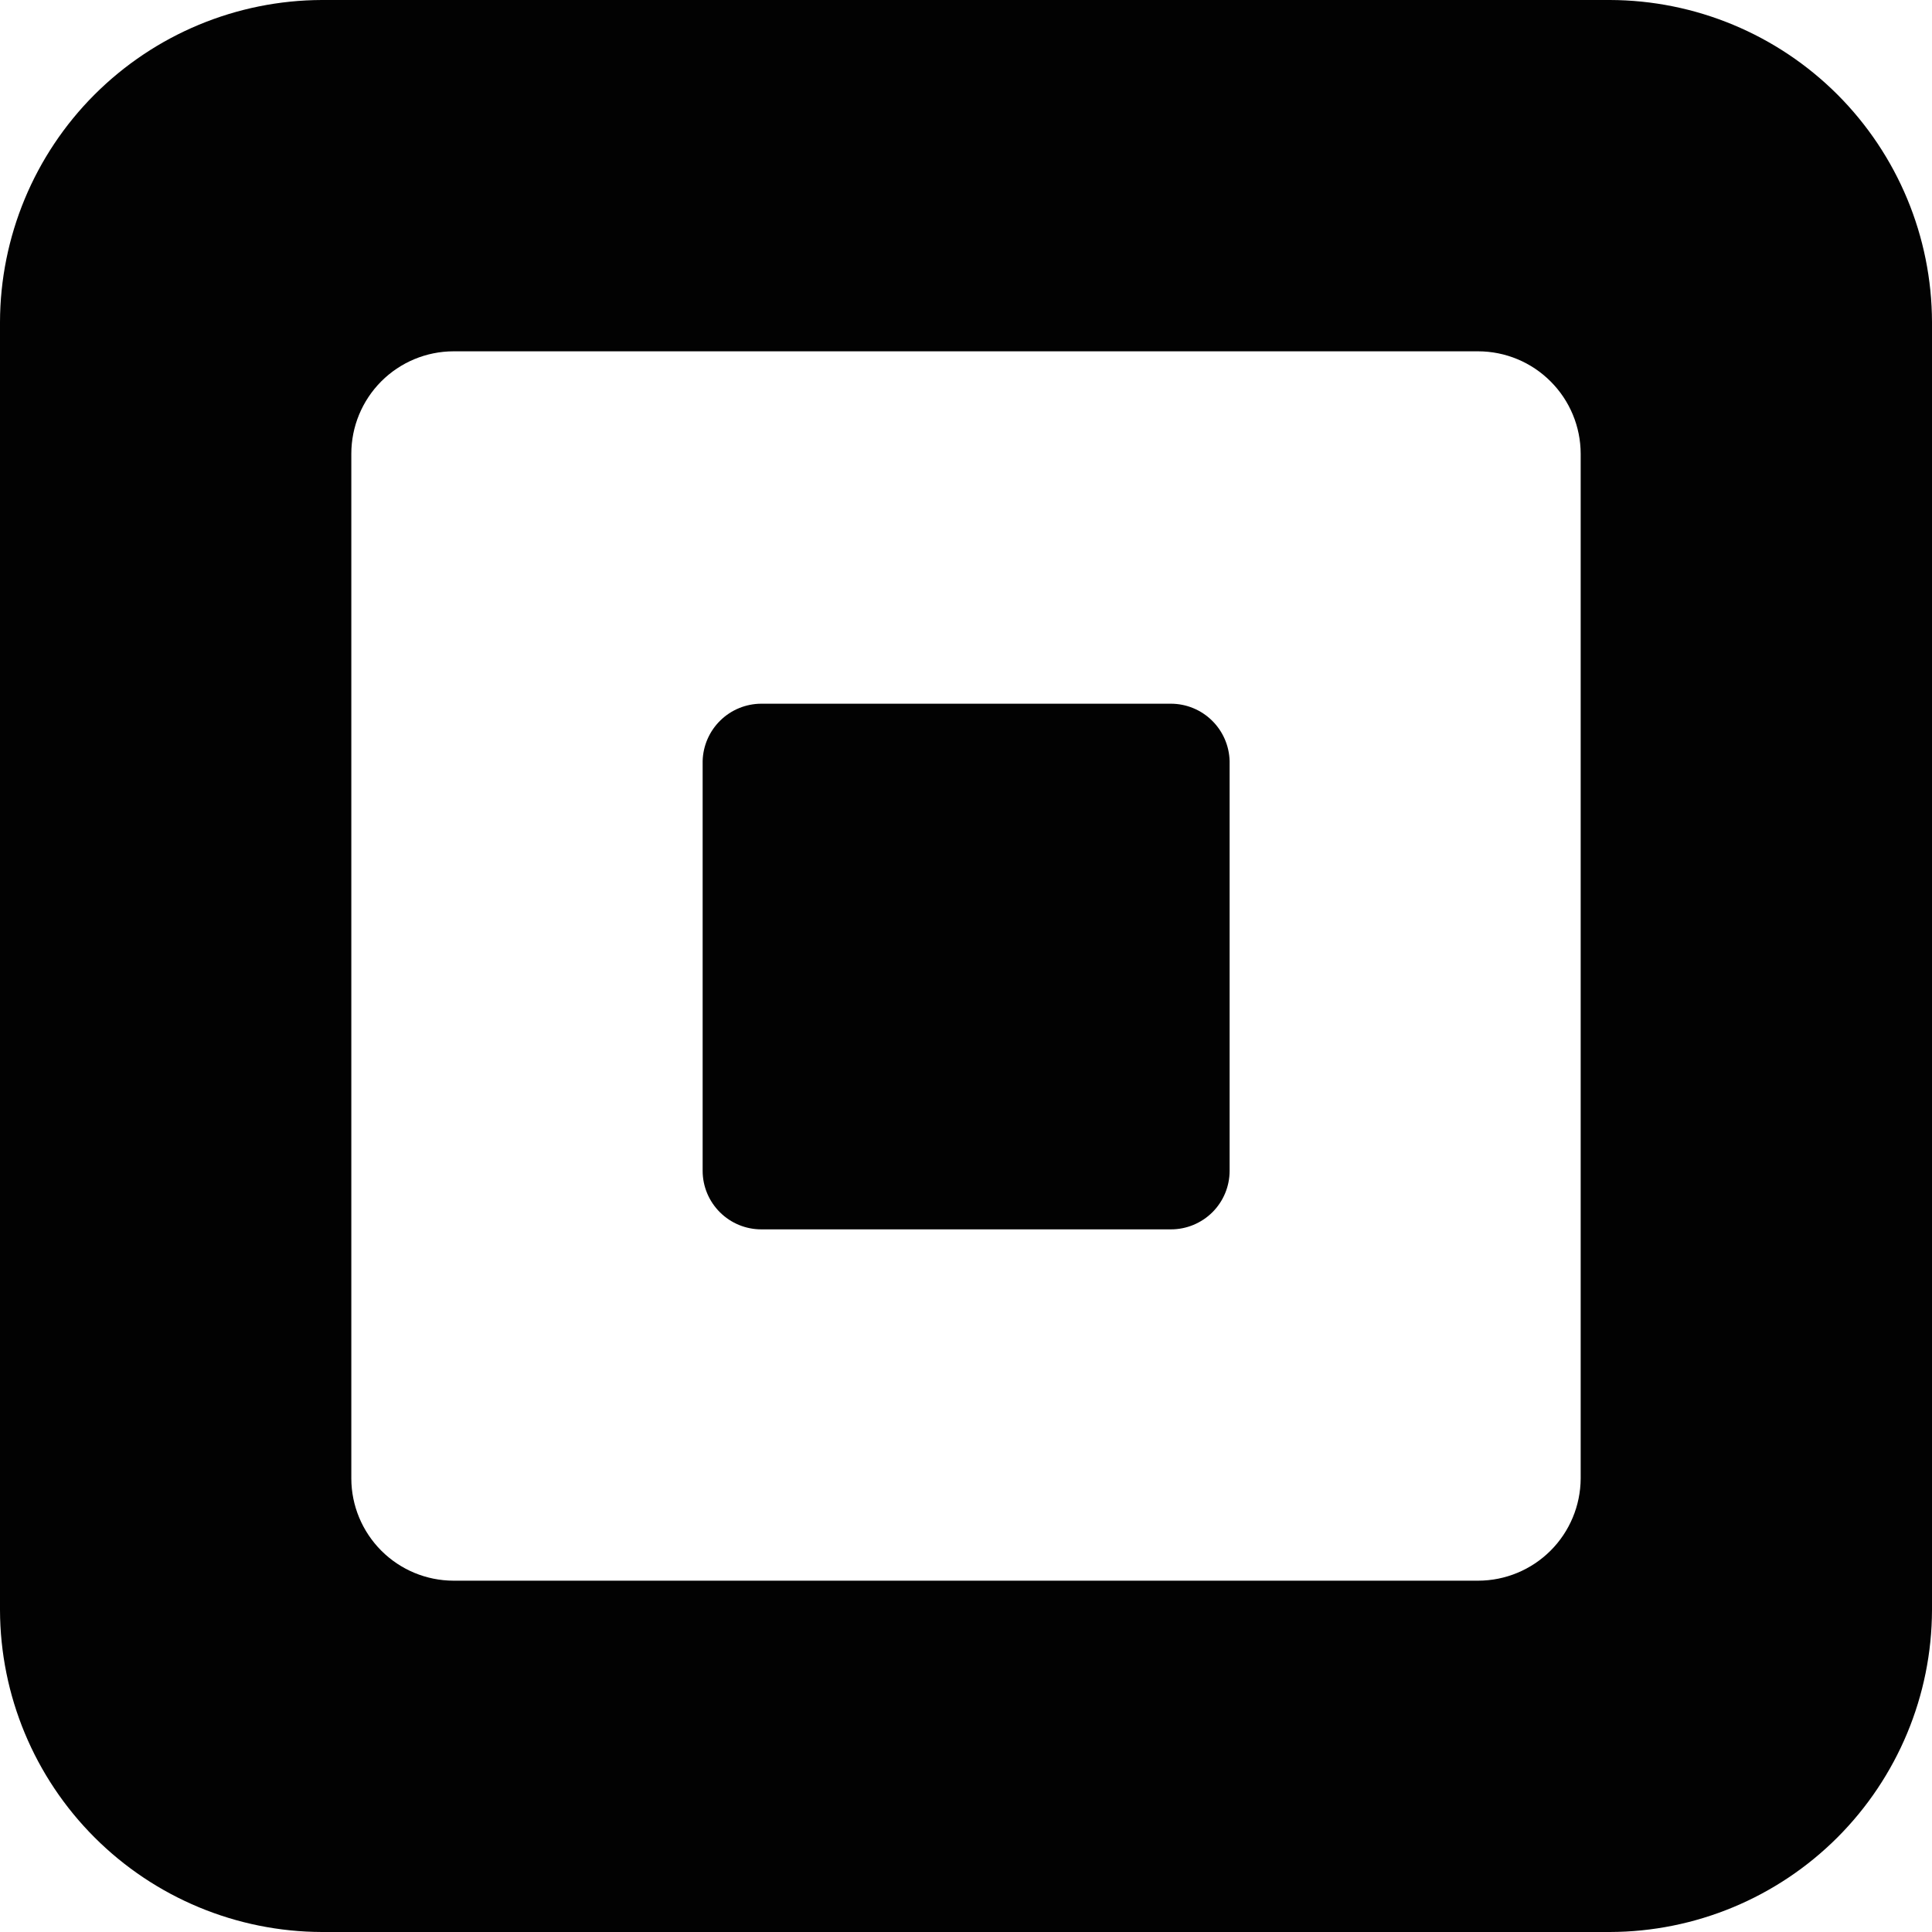 <?xml version="1.0" encoding="UTF-8"?> <svg xmlns="http://www.w3.org/2000/svg" width="38" height="38" viewBox="0 0 38 38" fill="none"><path d="M31.664 0H6.331C4.653 0.005 3.045 0.675 1.858 1.862C0.672 3.049 0.004 4.658 0 6.336V31.669C0.005 33.347 0.674 34.954 1.86 36.14C3.046 37.326 4.653 37.995 6.331 38H31.664C33.342 37.996 34.951 37.328 36.138 36.142C37.325 34.955 37.995 33.347 38 31.669V6.336C37.996 4.657 37.327 3.048 36.14 1.86C34.952 0.673 33.343 0.004 31.664 0ZM31.09 29.081C31.087 29.613 30.874 30.124 30.497 30.5C30.119 30.877 29.608 31.089 29.075 31.09H8.919C8.387 31.089 7.877 30.877 7.5 30.5C7.124 30.123 6.911 29.613 6.91 29.081V8.925C6.91 8.391 7.122 7.88 7.498 7.502C7.875 7.124 8.386 6.911 8.919 6.91H29.075C29.609 6.911 30.121 7.124 30.498 7.502C30.876 7.879 31.089 8.391 31.09 8.925V29.081ZM24.185 23.032C24.184 23.337 24.062 23.629 23.846 23.844C23.629 24.059 23.337 24.18 23.032 24.18H14.973C14.668 24.18 14.376 24.059 14.16 23.844C13.944 23.629 13.821 23.337 13.82 23.032V14.968C13.828 14.667 13.953 14.381 14.168 14.171C14.383 13.96 14.672 13.842 14.973 13.841H23.032C23.333 13.842 23.622 13.96 23.837 14.171C24.052 14.381 24.177 14.667 24.185 14.968V23.032Z" fill="#020202"></path></svg> 